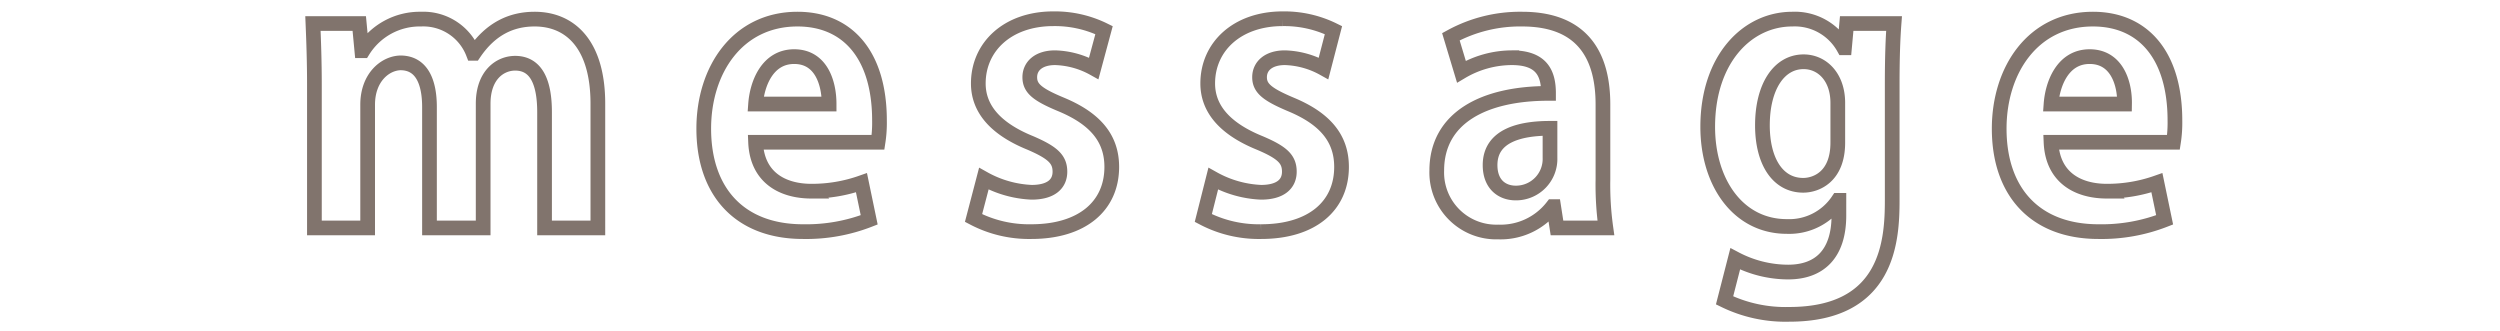 <svg xmlns="http://www.w3.org/2000/svg" viewBox="0 0 340 45"><defs><style>.cls-1,.cls-2{fill:none;}.cls-2{stroke:#81746d;stroke-miterlimit:10;stroke-width:2px;}</style></defs><title>message_title</title><g id="レイヤー_2" data-name="レイヤー 2"><g id="contents"><rect class="cls-1" width="340" height="45"/><path class="cls-2" d="M81.31,31H74.06V15.25c0-4-1.1-6.65-4-6.65-2.05,0-4.35,1.6-4.35,5.5V31H58.41V14.55c0-3.3-1-6-3.95-6C52.41,8.6,50,10.5,50,14.25V31H42.76V11.55c0-3.25-.1-5.9-.2-8.35h6.3l.35,3.7h.15a9.1,9.1,0,0,1,7.9-4.3,7.27,7.27,0,0,1,7.1,4.65h.1c2.3-3.4,5.15-4.65,8.25-4.65,4.85,0,8.6,3.45,8.6,11.5Z"/><path class="cls-2" d="M118.21,29.9a23.57,23.57,0,0,1-9,1.6c-8.6,0-13.5-5.4-13.5-14,0-8,4.6-14.9,12.75-14.9,6.75,0,11.15,4.8,11.15,13.8a17.09,17.09,0,0,1-.2,2.95H102.76c.2,4.75,3.6,6.65,7.6,6.65a20.28,20.28,0,0,0,6.8-1.15Zm-5.45-15.75c0-2.9-1.1-6.45-4.75-6.45s-5.05,3.7-5.25,6.45Z"/><path class="cls-2" d="M148.75,9.3a11.48,11.48,0,0,0-5.25-1.45c-2.25,0-3.45,1.15-3.45,2.65s1,2.35,4.25,3.7c4.7,1.95,6.9,4.65,6.9,8.5,0,5.3-4,8.8-10.95,8.8a16.25,16.25,0,0,1-7.85-1.85l1.4-5.35a14.63,14.63,0,0,0,6.5,1.85c2.6,0,3.85-1.1,3.85-2.8s-1-2.6-4-3.9c-5.2-2.1-7.1-5-7.1-8.1,0-5,4-8.8,10.2-8.8a15.14,15.14,0,0,1,6.9,1.55Z"/><path class="cls-2" d="M180,9.3a11.48,11.48,0,0,0-5.25-1.45c-2.25,0-3.45,1.15-3.45,2.65s1.05,2.35,4.25,3.7c4.7,1.95,6.9,4.65,6.9,8.5,0,5.3-4,8.8-10.95,8.8a16.25,16.25,0,0,1-7.85-1.85L165,24.3a14.63,14.63,0,0,0,6.5,1.85c2.6,0,3.85-1.1,3.85-2.8s-.95-2.6-4-3.9c-5.2-2.1-7.1-5-7.1-8.1,0-5,4-8.8,10.2-8.8a15.14,15.14,0,0,1,6.9,1.55Z"/><path class="cls-2" d="M218,24.4a42,42,0,0,0,.4,6.6h-6.65l-.45-2.9h-.15a8.94,8.94,0,0,1-7.4,3.45,8.09,8.09,0,0,1-8.35-8.35c0-7.15,6.35-10.5,15.2-10.5,0-2.75-.95-4.85-5-4.85a13.57,13.57,0,0,0-6.85,1.9L197.32,5A19.6,19.6,0,0,1,207,2.6c8.65,0,11,5.5,11,11.6Zm-7.2-6.95c-4,0-8.15.95-8.15,5,0,2.65,1.65,3.8,3.5,3.8a4.63,4.63,0,0,0,4.65-4.8Z"/><path class="cls-2" d="M257.59,3.2c-.15,2-.25,4.45-.25,8.3V27.2c0,5.45-.5,15.55-14,15.55a18.91,18.91,0,0,1-8.8-1.9l1.45-5.65a15.51,15.51,0,0,0,7.2,1.8c4.15,0,6.9-2.35,6.9-7.7V27.25h-.1A8,8,0,0,1,243,30.8c-6.6,0-10.75-5.95-10.75-13.55,0-9.2,5.35-14.65,11.5-14.65a7.62,7.62,0,0,1,7,3.9h.1l.3-3.3ZM249.94,14c0-3.55-2.15-5.6-4.65-5.6-3.35,0-5.6,3.4-5.6,8.65,0,4.85,2.05,8.15,5.55,8.15,1.7,0,4.7-1.1,4.7-5.8Z"/><path class="cls-2" d="M294.39,29.9a23.57,23.57,0,0,1-9,1.6c-8.6,0-13.5-5.4-13.5-14,0-8,4.6-14.9,12.75-14.9,6.75,0,11.15,4.8,11.15,13.8a17.09,17.09,0,0,1-.2,2.95H278.94c.2,4.75,3.6,6.65,7.6,6.65a20.28,20.28,0,0,0,6.8-1.15Zm-5.45-15.75c.05-2.9-1.1-6.45-4.75-6.45s-5.05,3.7-5.25,6.45Z"/></g></g></svg>